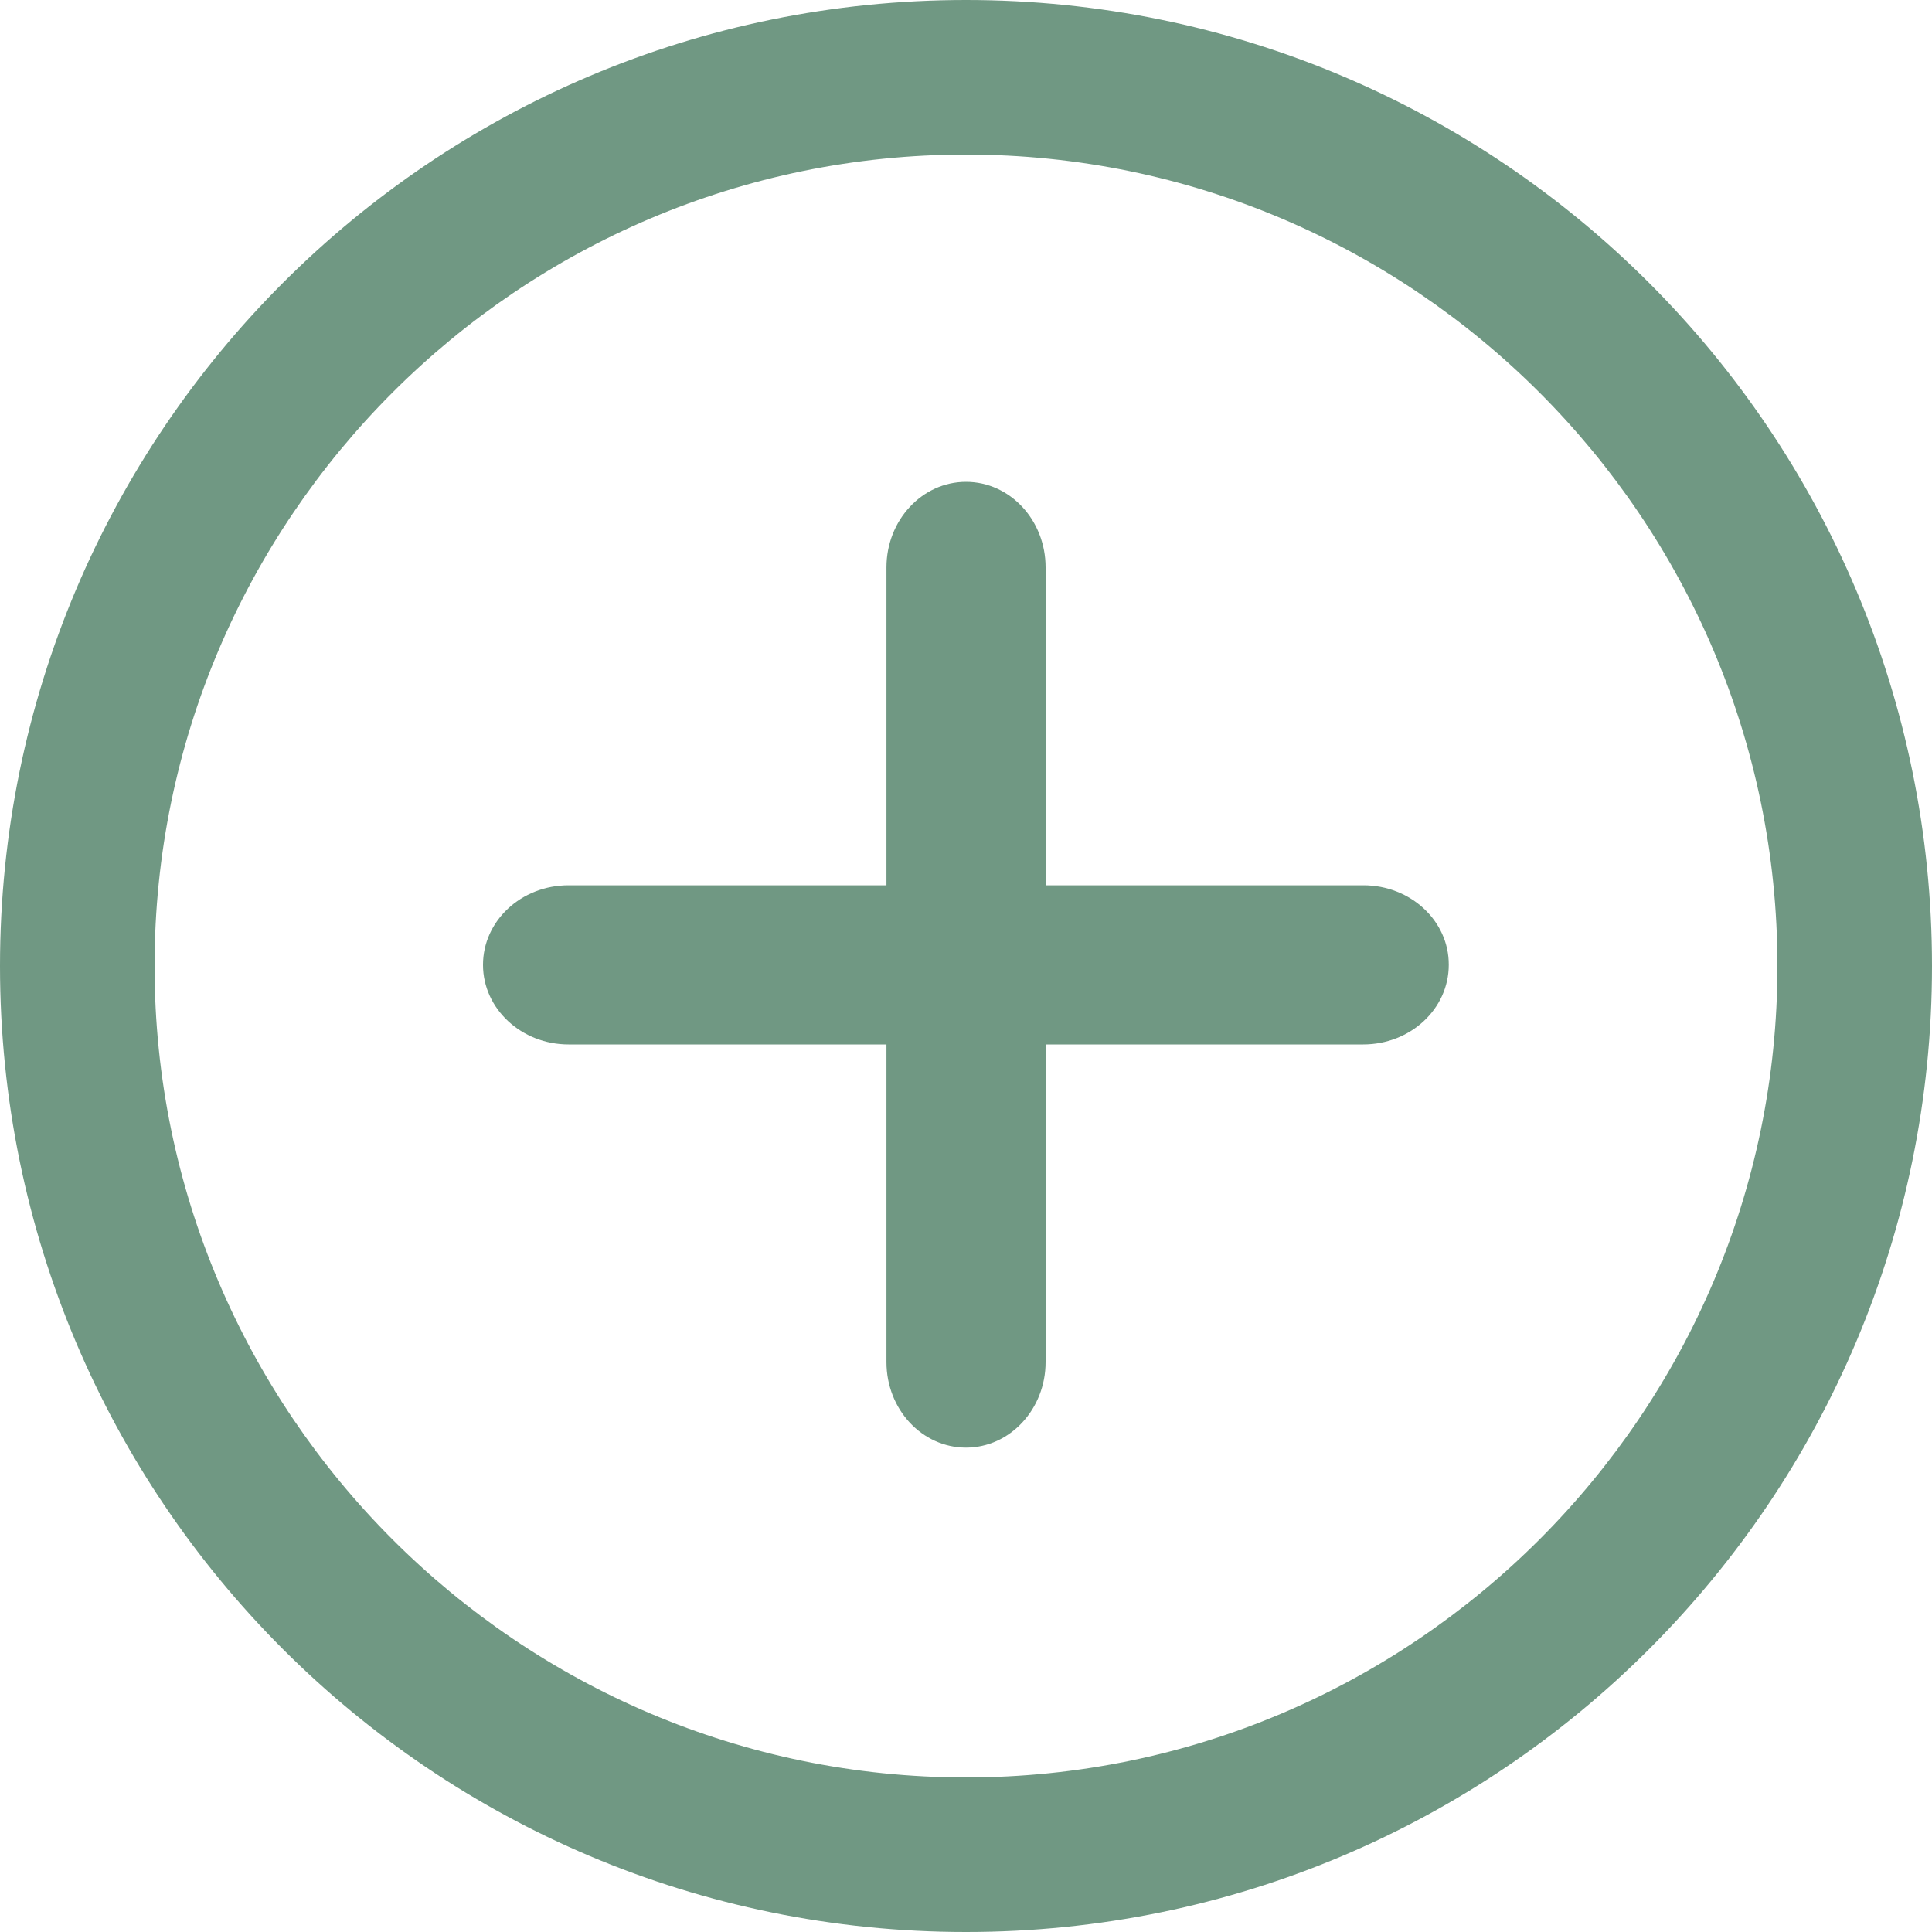 <svg width="35" height="35" viewBox="0 0 35 35" fill="none" xmlns="http://www.w3.org/2000/svg">
<path d="M17.5 0C7.833 0 0 7.833 0 17.5C0 27.167 7.833 35 17.5 35C27.167 35 35 27.167 35 17.5C35 7.833 27.167 0 17.5 0ZM17.5 32.2C9.396 32.2 2.8 25.604 2.8 17.5C2.8 9.396 9.396 2.8 17.5 2.8C25.604 2.8 32.2 9.396 32.2 17.5C32.2 25.604 25.604 32.2 17.5 32.2Z" fill="#709883"/>
<path d="M16.059 10.279V24.675C16.059 25.533 16.704 26.225 17.5 26.225C18.296 26.225 18.942 25.529 18.942 24.675V10.279C18.942 9.421 18.296 8.729 17.5 8.729C16.704 8.729 16.059 9.425 16.059 10.279Z" fill="#709883"/>
<path d="M24.7 16.038H10.3C9.442 16.038 8.75 16.683 8.75 17.479C8.75 18.275 9.446 18.921 10.3 18.921H24.696C25.554 18.921 26.246 18.275 26.246 17.479C26.25 16.683 25.554 16.038 24.7 16.038Z" fill="#709883"/>
</svg>
